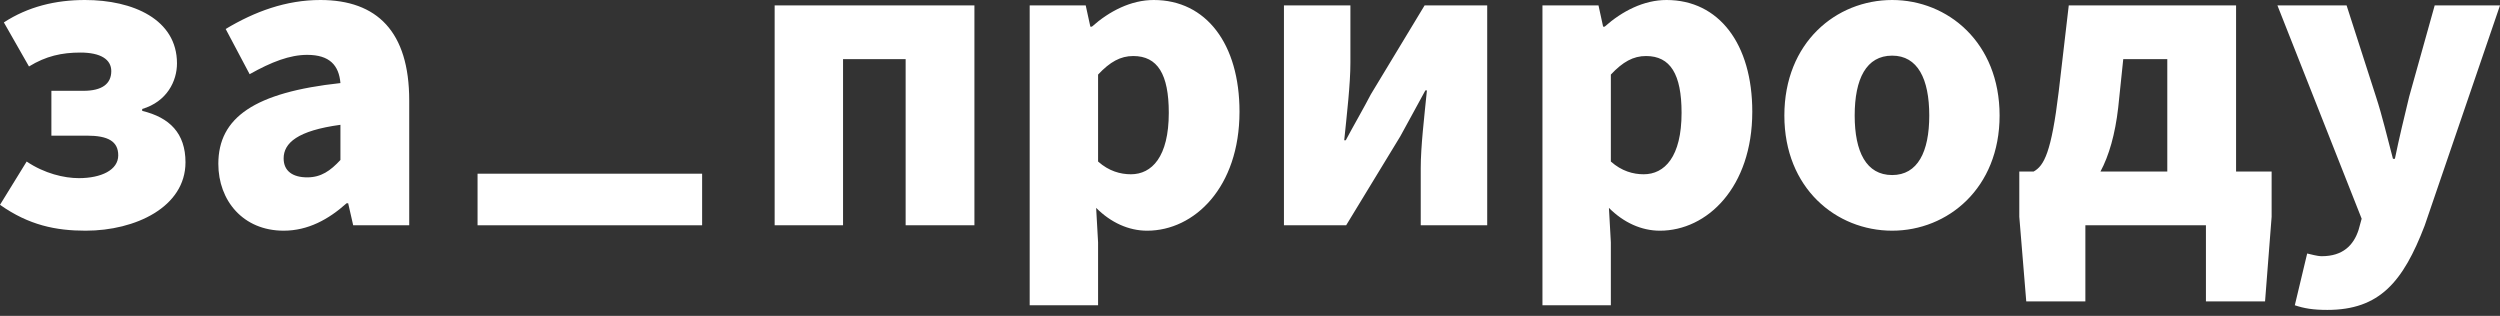 <?xml version="1.0" encoding="UTF-8"?> <svg xmlns="http://www.w3.org/2000/svg" width="277" height="35" viewBox="0 0 277 35" fill="none"><rect x="0" y="0" width="277" height="35" fill="#333333" stroke="none"/> <path d="M9.505 25.56C14.986 25.56 20.552 22.948 20.552 17.982C20.552 14.771 18.796 13.015 15.756 12.287V12.074C18.496 11.26 19.61 8.991 19.61 7.022C19.61 2.141 14.728 0 9.419 0C6.166 0 3.125 0.728 0.428 2.483L3.211 7.365C5.095 6.208 6.851 5.824 8.906 5.824C11.175 5.824 12.33 6.594 12.33 7.879C12.33 9.292 11.303 10.062 9.248 10.062H5.694V15.029H9.633C11.988 15.029 13.101 15.671 13.101 17.212C13.101 18.839 11.217 19.738 8.734 19.738C7.107 19.738 4.924 19.225 2.954 17.898L0 22.693C3.211 24.962 6.208 25.561 9.505 25.561V25.56ZM31.427 25.56C34.124 25.56 36.393 24.319 38.405 22.52H38.577L39.133 24.961H45.342V11.132C45.342 3.511 41.788 0 35.495 0C31.684 0 28.216 1.284 25.005 3.211L27.659 8.22C30.1 6.85 32.112 6.079 34.039 6.079C36.522 6.079 37.55 7.236 37.721 9.205C28.216 10.232 24.191 13.015 24.191 18.154C24.191 22.221 26.932 25.56 31.427 25.56H31.427ZM34.038 19.652C32.454 19.652 31.427 18.967 31.427 17.554C31.427 15.842 32.968 14.471 37.72 13.829V17.726C36.607 18.924 35.58 19.652 34.038 19.652V19.652Z" fill="white"></path> <path fill-rule="evenodd" clip-rule="evenodd" d="M52.913 24.961H77.795V19.246H52.913V24.961Z" fill="white"></path> <path d="M85.831 24.961H93.409V6.551H100.345V24.961H107.966V0.599H85.831V24.961ZM114.089 33.824H121.667V26.845L121.453 23.034C123.08 24.661 125.05 25.561 127.105 25.561C132.328 25.561 137.337 20.765 137.337 12.373C137.337 4.881 133.655 0 127.833 0C125.306 0 122.909 1.241 120.982 2.954H120.811L120.297 0.599H114.089V33.824ZM125.307 19.309C124.151 19.309 122.866 18.967 121.667 17.897V8.263C122.994 6.85 124.15 6.208 125.563 6.208C128.261 6.208 129.502 8.22 129.502 12.502C129.502 17.383 127.618 19.309 125.307 19.309ZM142.261 24.961H149.154L155.148 15.113C155.919 13.743 157.118 11.474 157.931 10.018H158.103C157.803 13.016 157.418 16.227 157.418 18.625V24.961H164.782V0.599H157.846L151.894 10.447C151.167 11.859 149.882 14.086 149.111 15.542H148.94C149.24 12.588 149.625 9.333 149.625 6.936V0.599H142.261V24.961H142.261ZM170.904 33.824H178.482V26.845L178.269 23.034C179.895 24.661 181.865 25.561 183.92 25.561C189.144 25.561 194.153 20.765 194.153 12.373C194.153 4.881 190.471 0 184.648 0C182.122 0 179.724 1.241 177.797 2.954H177.626L177.113 0.599H170.904V33.824ZM182.122 19.309C180.966 19.309 179.682 18.967 178.483 17.897V8.263C179.81 6.85 180.966 6.208 182.379 6.208C185.077 6.208 186.318 8.22 186.318 12.502C186.318 17.383 184.434 19.309 182.123 19.309H182.122ZM209.652 25.56C215.817 25.56 221.555 20.85 221.555 12.802C221.555 4.709 215.817 0 209.652 0C203.444 0 197.707 4.71 197.707 12.802C197.707 20.85 203.444 25.56 209.652 25.56ZM209.652 19.395C206.784 19.395 205.499 16.826 205.499 12.802C205.499 8.734 206.784 6.165 209.652 6.165C212.478 6.165 213.762 8.734 213.762 12.802C213.762 16.826 212.478 19.395 209.652 19.395ZM235.256 6.551H240.136V19.009H232.73C233.672 17.254 234.357 14.899 234.699 11.903L235.256 6.551H235.256ZM247.757 19.009V0.599H229.219L228.105 10.147C227.292 16.912 226.478 18.367 225.322 19.009H223.738V24.019L224.509 33.395H231.059V24.961H244.417V33.395H250.968L251.696 24.019V19.009H247.757H247.757ZM257.862 34.338C263.642 34.338 266.253 31.255 268.651 25.004L277 0.599H269.764L266.938 10.704C266.382 13.015 265.825 15.285 265.354 17.597H265.14C264.498 15.199 263.984 12.93 263.256 10.704L260.002 0.599H252.338L261.672 24.233L261.329 25.474C260.773 27.187 259.574 28.386 257.262 28.386C256.706 28.386 256.063 28.172 255.635 28.087L254.265 33.824C255.293 34.167 256.278 34.338 257.862 34.338Z" fill="white"></path> </svg> 
